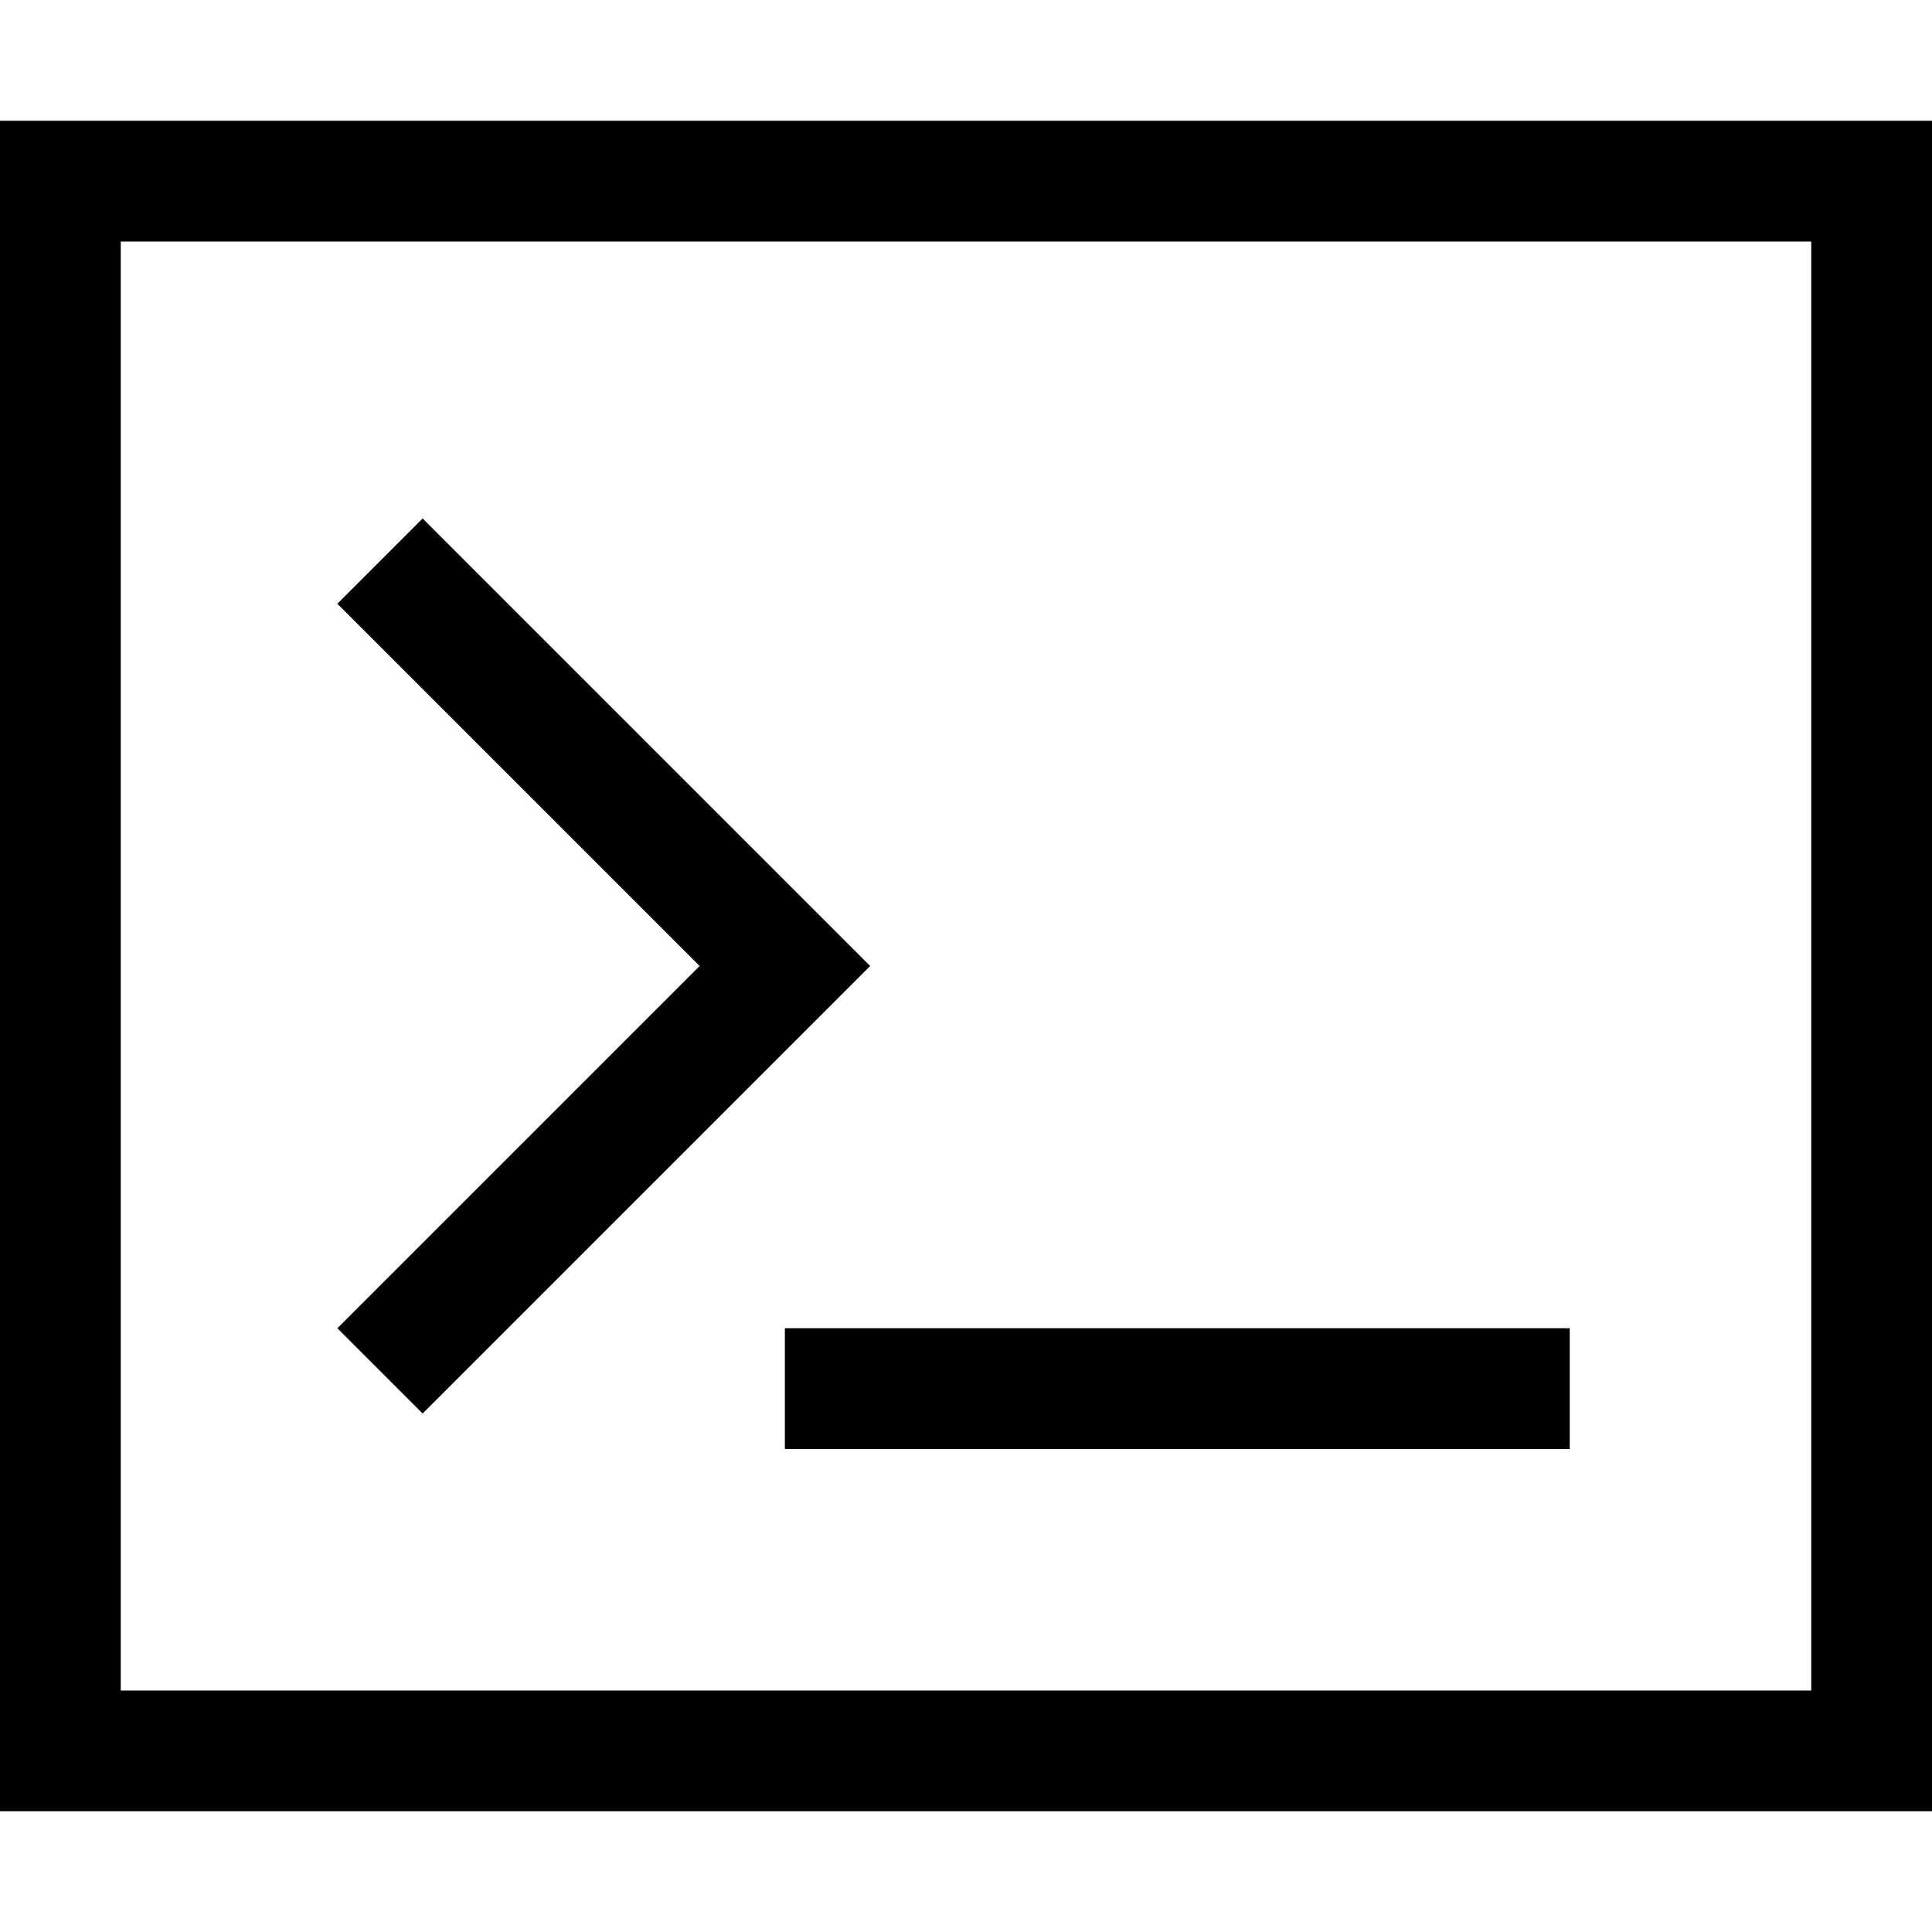 <svg xmlns="http://www.w3.org/2000/svg" viewBox="0 0 512 512"><!--! Font Awesome Pro 6.7.2 by @fontawesome - https://fontawesome.com License - https://fontawesome.com/license (Commercial License) Copyright 2024 Fonticons, Inc. --><path d="M480 64l0 384L32 448 32 64l448 0zM32 32L0 32 0 64 0 448l0 32 32 0 448 0 32 0 0-32 0-384 0-32-32 0L32 32zM89.4 160l11.3 11.3L185.4 256l-84.7 84.7L89.4 352 112 374.6l11.3-11.3 96-96L230.6 256l-11.3-11.3-96-96L112 137.4 89.4 160zM224 352l-16 0 0 32 16 0 176 0 16 0 0-32-16 0-176 0z"/></svg>